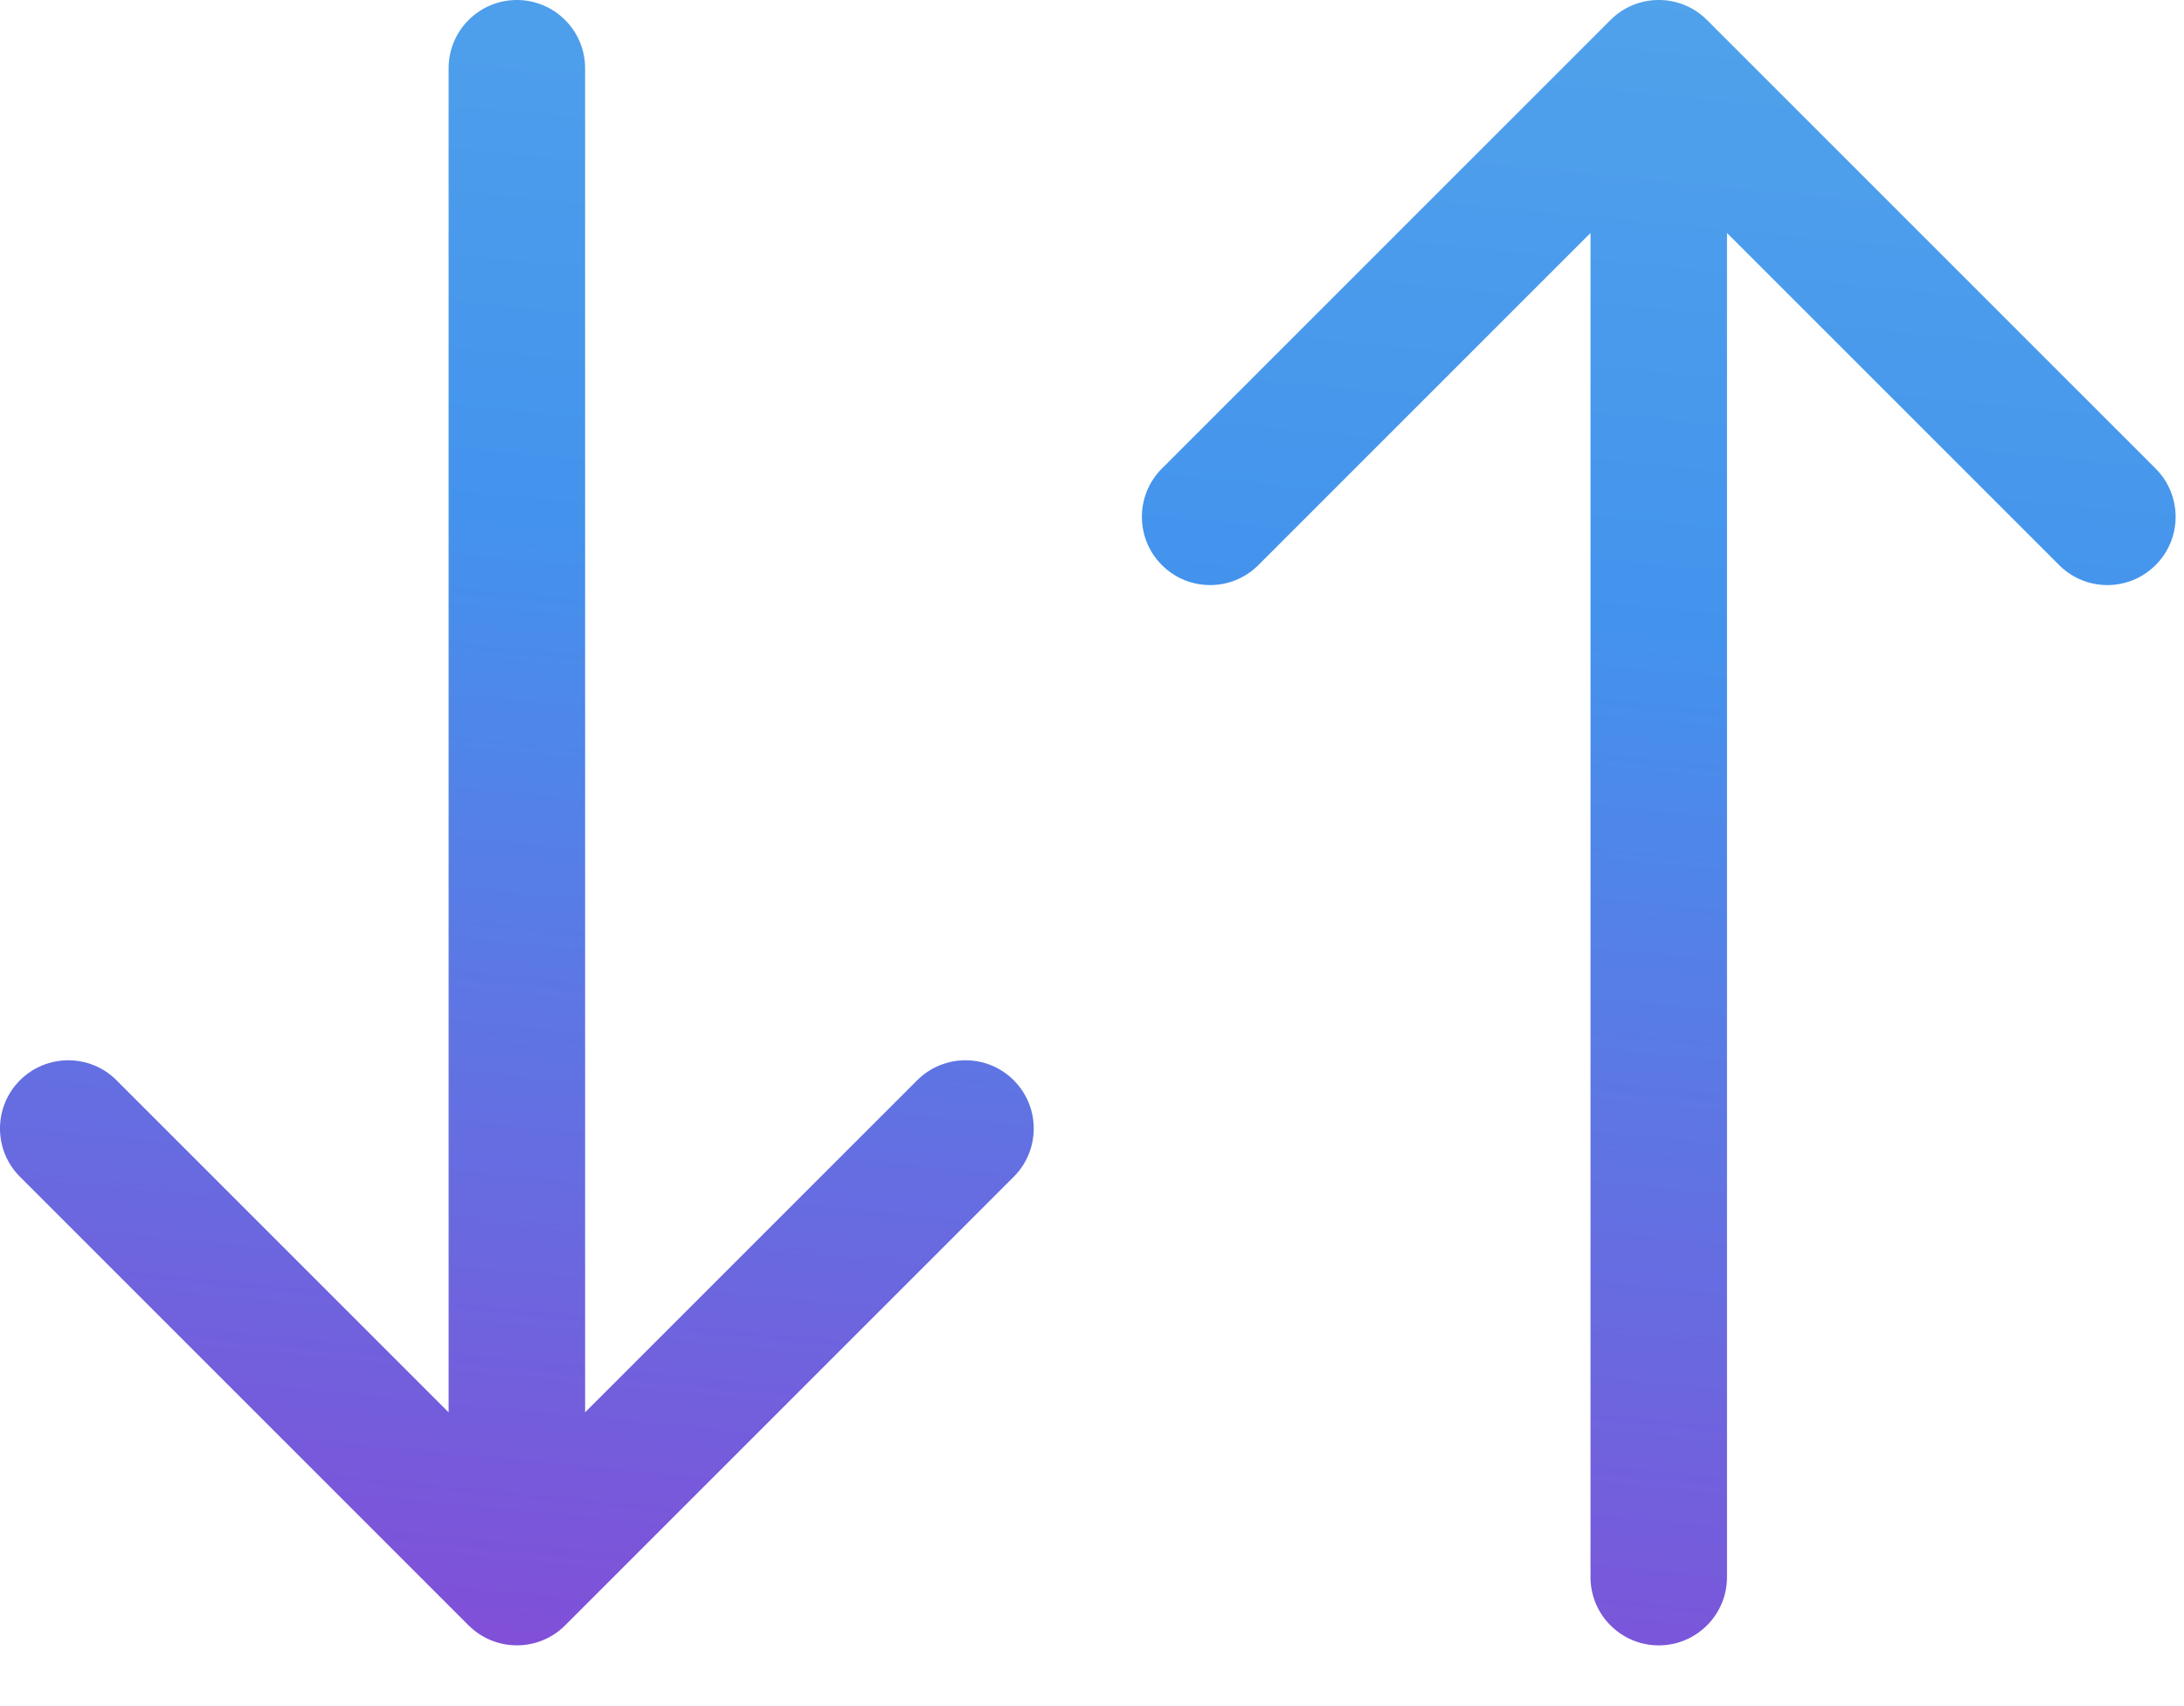 <svg width="32" height="25" viewBox="0 0 32 25" fill="none" xmlns="http://www.w3.org/2000/svg">
<path fill-rule="evenodd" clip-rule="evenodd" d="M7.573 0C8.125 0 8.573 0.448 8.573 1V20.695L13.439 15.829C13.83 15.439 14.463 15.439 14.853 15.829C15.244 16.22 15.244 16.853 14.853 17.244L8.28 23.817C7.89 24.207 7.257 24.207 6.866 23.817L0.293 17.244C-0.098 16.853 -0.098 16.22 0.293 15.829C0.683 15.439 1.317 15.439 1.707 15.829L6.573 20.695V1C6.573 0.448 7.021 0 7.573 0ZM23.304 23.11C23.304 23.662 23.752 24.11 24.304 24.11C24.856 24.11 25.304 23.662 25.304 23.11V3.414L30.17 8.28C30.561 8.671 31.194 8.671 31.584 8.28C31.975 7.89 31.975 7.257 31.584 6.866L25.011 0.293C24.621 -0.098 23.988 -0.098 23.597 0.293L17.024 6.866C16.633 7.257 16.633 7.89 17.024 8.28C17.414 8.671 18.048 8.671 18.438 8.28L23.304 3.414V23.11Z" fill="url(#paint0_linear_1408_1902)"/>
<defs>
<linearGradient id="paint0_linear_1408_1902" x1="-5.14" y1="25.403" x2="-1.183" y2="-15.191" gradientUnits="userSpaceOnUse">
<stop stop-color="#8A45D4"/>
<stop offset="0.465" stop-color="#4393ED"/>
<stop offset="1" stop-color="#63B6E8"/>
</linearGradient>
</defs>
</svg>
